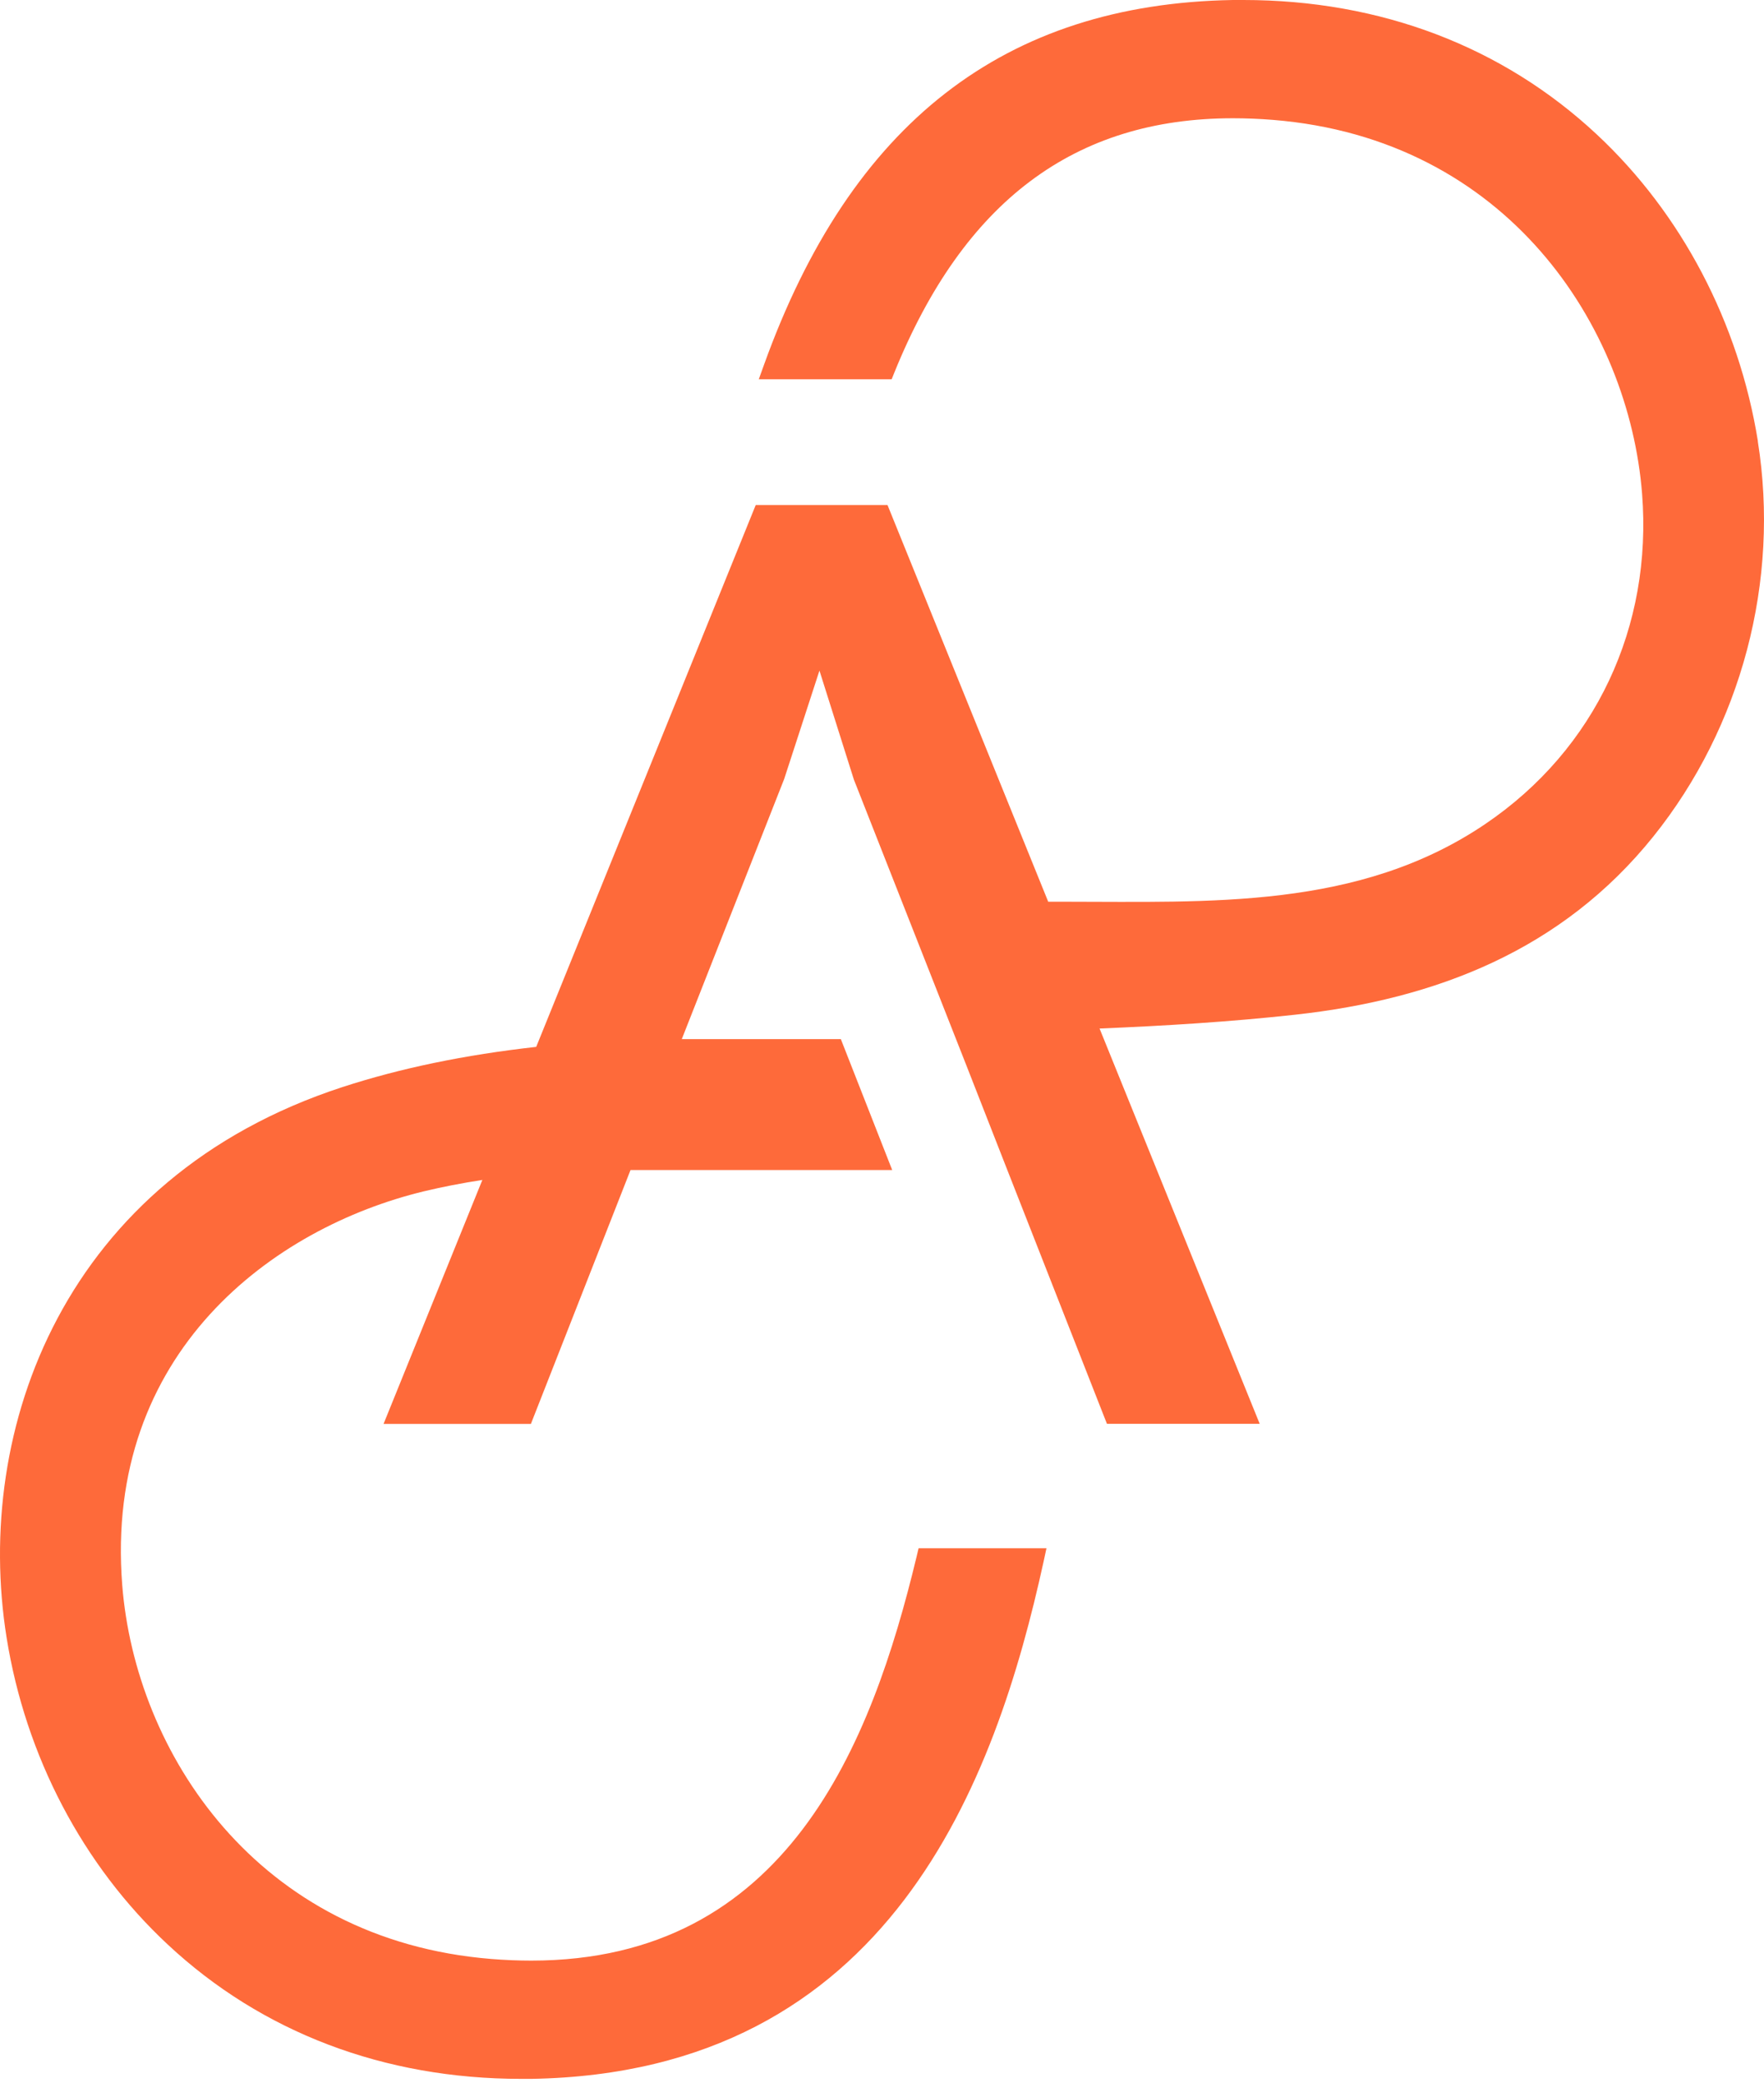 <svg width="72" height="85" viewBox="0 0 72 85" fill="none" xmlns="http://www.w3.org/2000/svg">
<path d="M71.752 18.01C70.972 13.163 68.637 8.716 65.176 5.486C61.329 1.895 56.344 0 50.747 0C50.605 0 50.468 0 50.326 0C40.994 0.159 34.732 5.028 31.183 14.886L30.97 15.476H36.394L36.505 15.199C39.336 8.218 43.856 4.825 50.326 4.825C50.853 4.825 51.398 4.847 51.953 4.891C61.542 5.663 66.487 13.339 67.024 20.147C67.449 25.55 65.14 30.565 60.62 33.623C55.462 37.113 49.373 36.791 43.4 36.791C43.4 36.791 43.13 36.791 42.784 36.791L36.225 20.606H30.846L21.886 42.714C18.965 43.04 16.351 43.582 13.98 44.353C2.614 48.059 -1.095 58.305 0.269 66.814C1.045 71.662 3.38 76.108 6.846 79.338C10.688 82.925 15.677 84.82 21.27 84.82C21.411 84.82 21.549 84.82 21.691 84.82C36.336 84.573 40.639 72.649 42.598 63.703L42.713 63.17H37.493L37.413 63.509C35.565 71.186 32.109 79.995 21.686 79.995C21.159 79.995 20.614 79.973 20.06 79.929C10.47 79.157 5.525 71.481 4.989 64.673C4.24 55.181 11.157 50.087 17.308 48.606C18.044 48.429 18.837 48.275 19.688 48.143L15.655 58.098H21.669L25.736 47.738H36.416L34.32 42.397H27.828L32.007 31.785L33.447 27.361L34.852 31.808L39.412 43.388L41.06 47.597L45.181 58.093H51.416L44.88 41.965C47.548 41.855 50.215 41.692 52.865 41.401C58.635 40.766 63.762 38.757 67.476 34.139C71.087 29.648 72.656 23.682 71.747 18.006L71.752 18.01Z" fill="#FE6A3A"/>
</svg>
